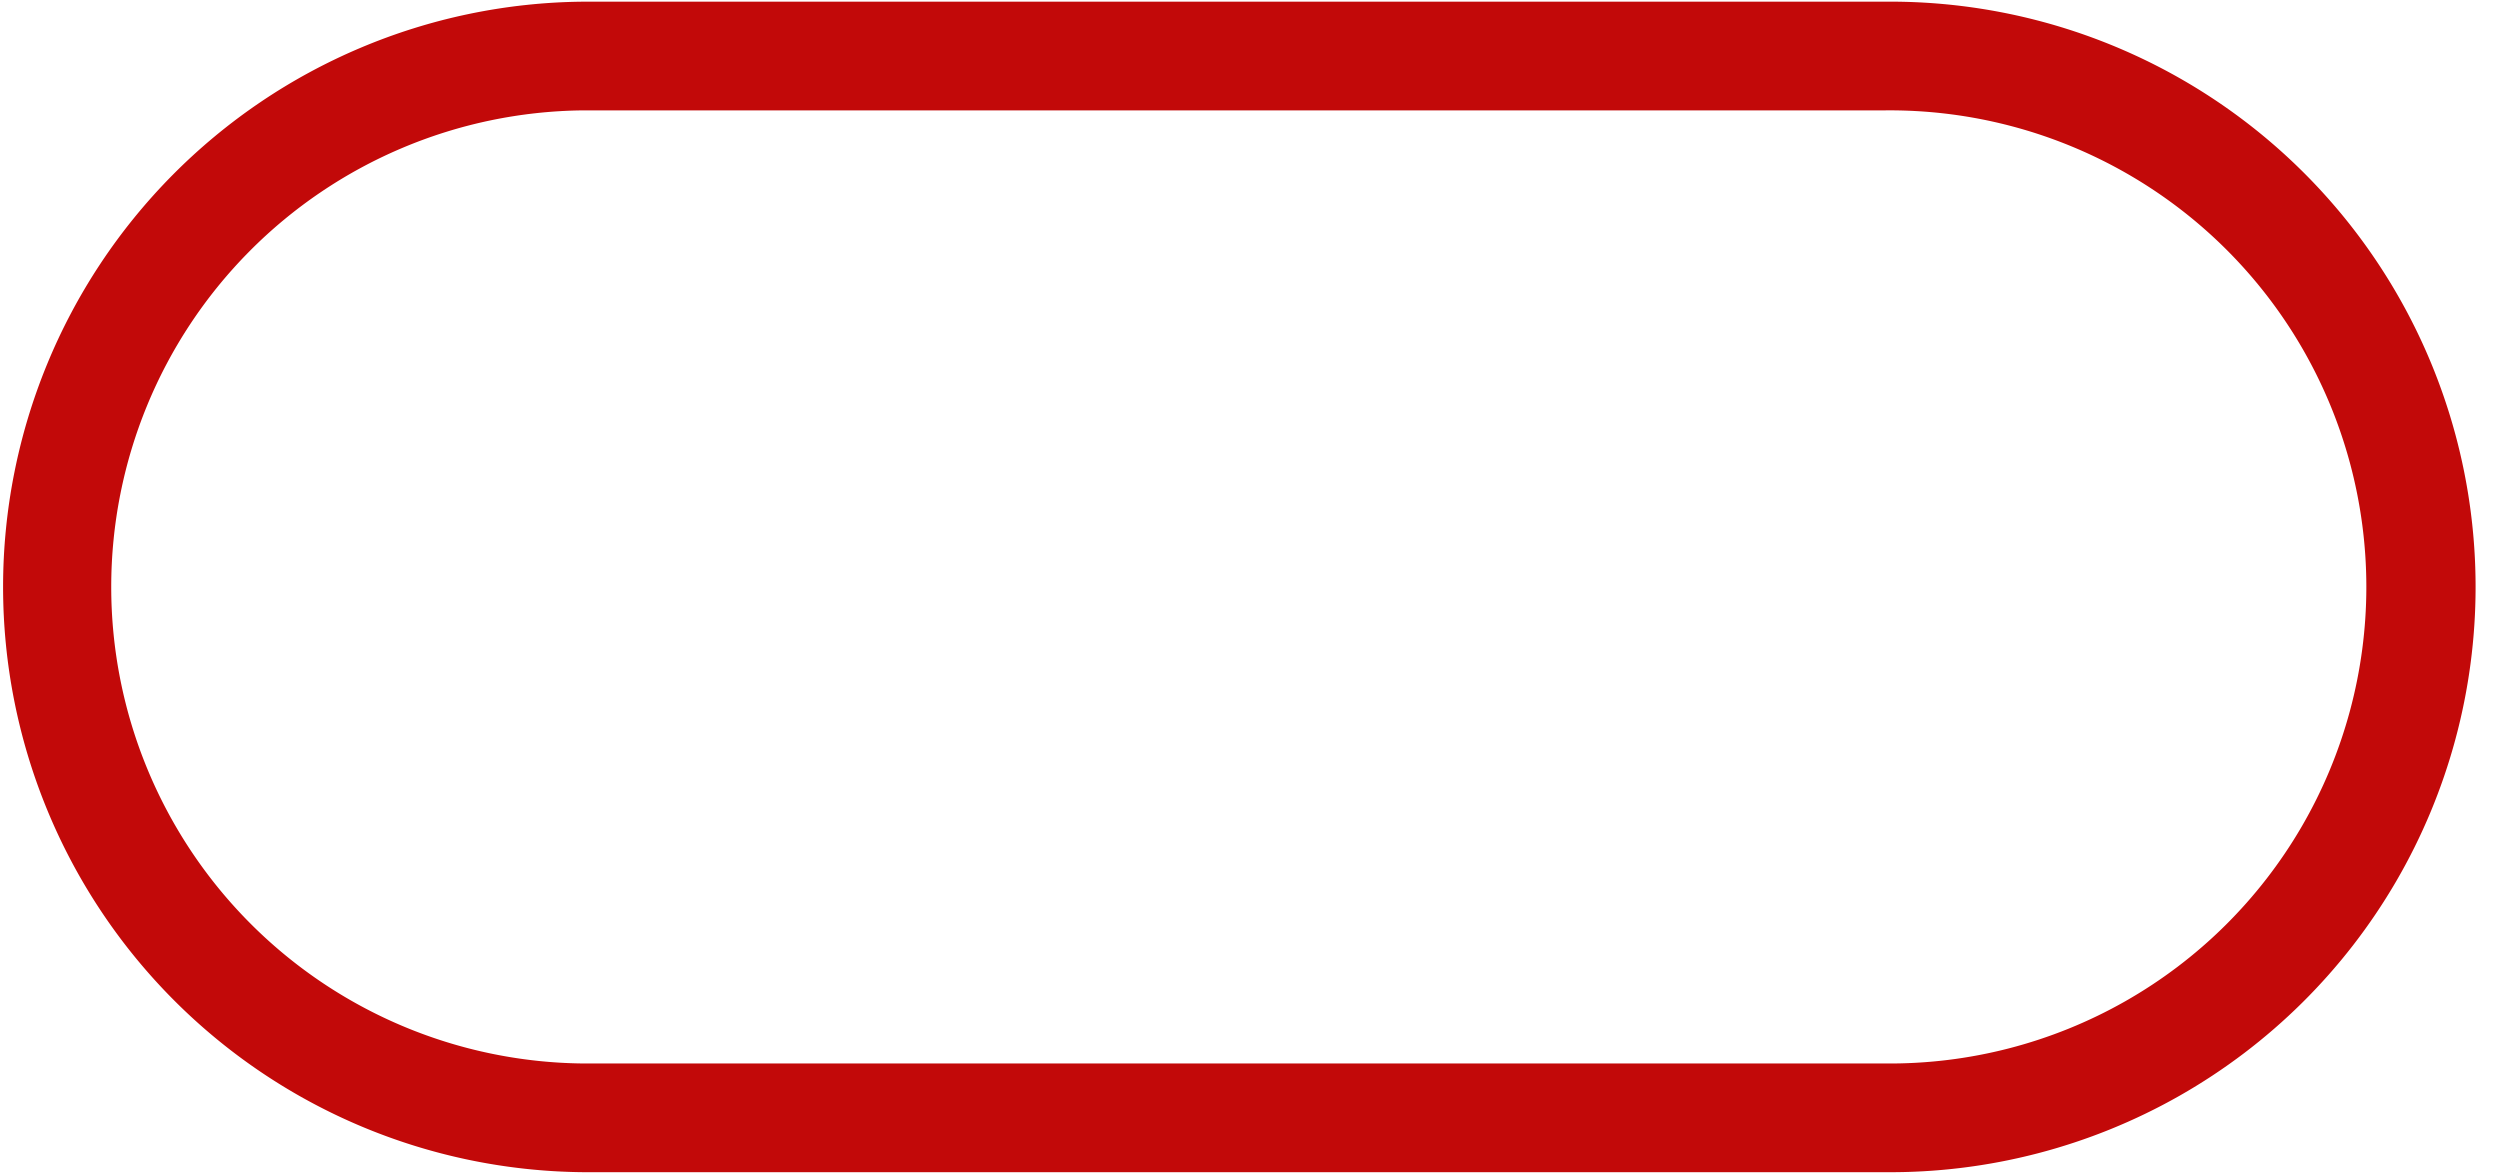 <?xml version="1.0" encoding="UTF-8" standalone="no"?><svg xmlns="http://www.w3.org/2000/svg" xmlns:xlink="http://www.w3.org/1999/xlink" fill="#c20909" height="21.6" preserveAspectRatio="xMidYMid meet" version="1" viewBox="1.3 13.2 46.0 21.6" width="46" zoomAndPan="magnify"><g data-name="Layer 25" id="change1_1"><path d="M35.978,13.231H12.022a10.769,10.769,0,0,0,0,21.537H35.978a10.769,10.769,0,1,0,0-21.537Zm0,19.537H12.022a8.769,8.769,0,0,1,0-17.537H35.978a8.769,8.769,0,1,1,0,17.537Z" fill="inherit"/></g></svg>
